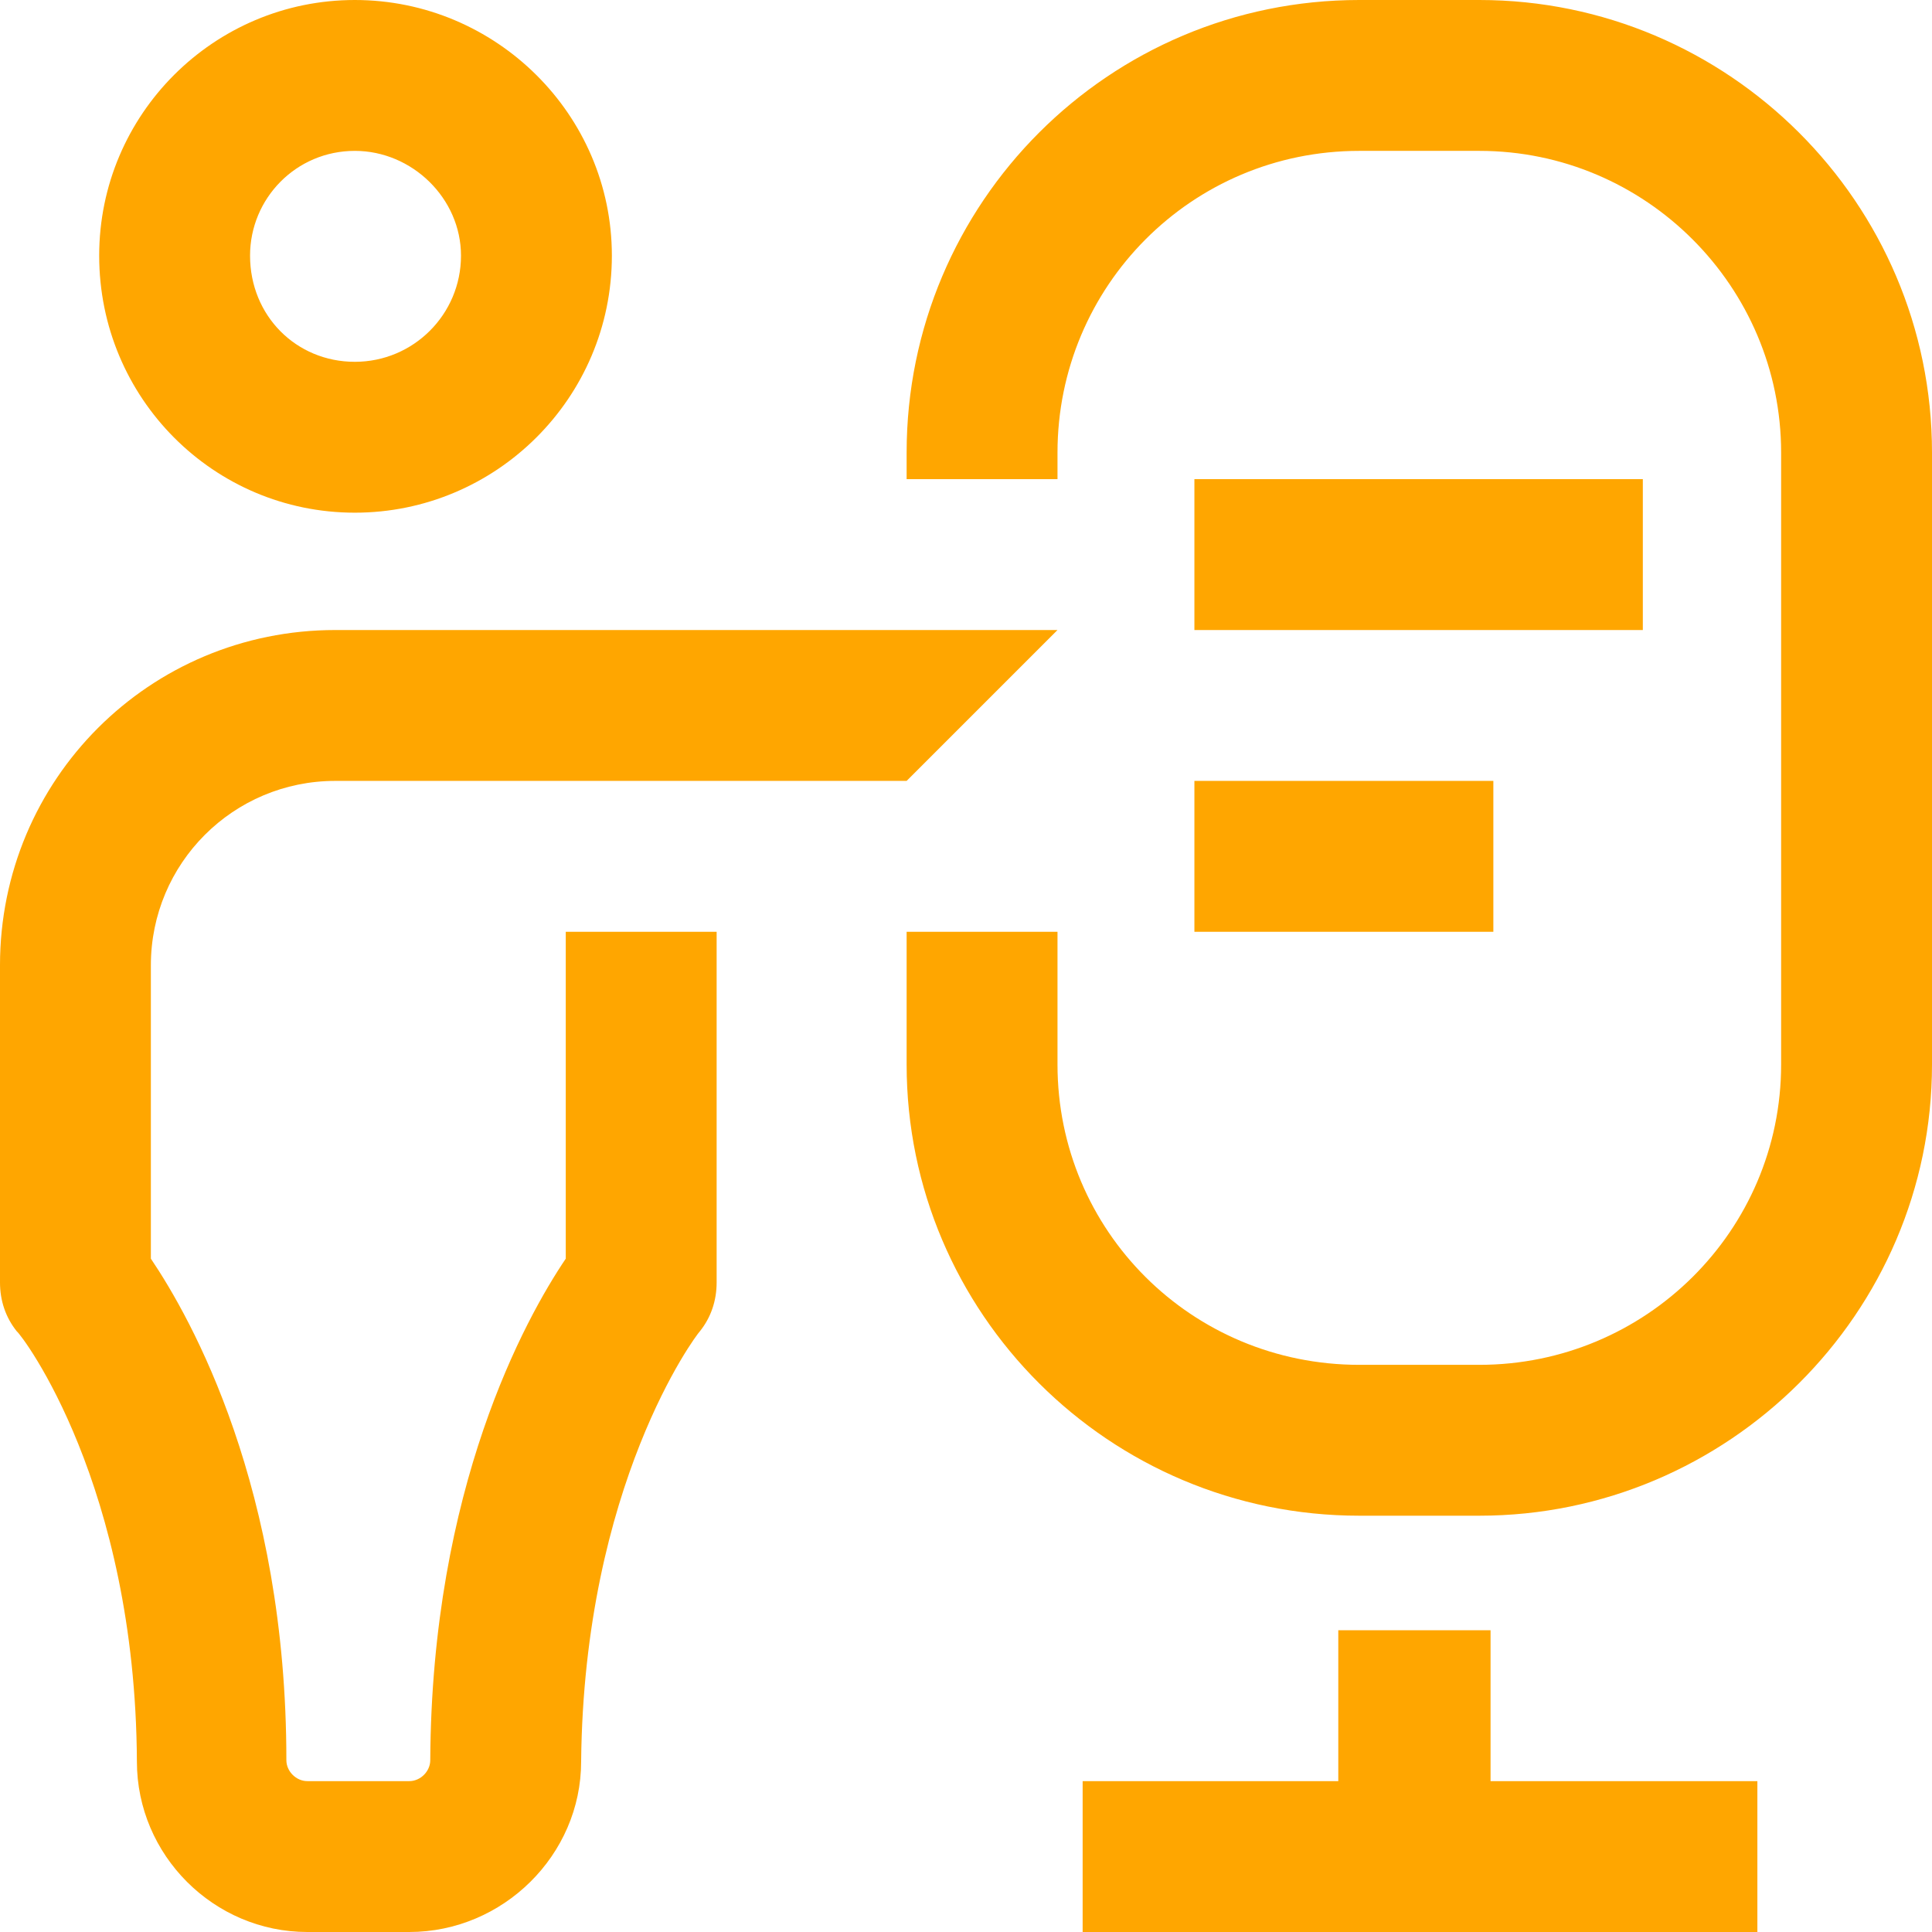 <?xml version="1.0" encoding="UTF-8"?> <!-- Creator: CorelDRAW X8 --> <svg xmlns="http://www.w3.org/2000/svg" xmlns:xlink="http://www.w3.org/1999/xlink" xml:space="preserve" width="13.826mm" height="13.826mm" style="shape-rendering:geometricPrecision; text-rendering:geometricPrecision; image-rendering:optimizeQuality; fill-rule:evenodd; clip-rule:evenodd" viewBox="0 0 1383 1383"> <defs> <style type="text/css"> <![CDATA[ .fil0 {fill:#FFA600} ]]> </style> </defs> <g id="Слой_x0020_1">  <path class="fil0" d="M1383 762l0 -438c0,-179 -146,-324 -324,-324l-86 0c-179,0 -324,145 -324,324l0 19 108 0 0 -19c0,-119 96,-216 216,-216l86 0c119,0 216,97 216,216l0 438c0,119 -97,215 -216,215l-86 0c-120,0 -216,-96 -216,-215l0 -95 -108 0 0 95c0,178 145,323 324,323l86 0c178,0 324,-145 324,-323zm-1090 621l-73 0c-67,0 -122,-55 -122,-122 -1,-198 -82,-305 -86,-308 -8,-10 -12,-22 -12,-35l0 -227c0,-133 107,-240 240,-240l517 0 -108 108 -409 0c-73,0 -132,59 -132,132l0 210c29,43 97,164 97,359 0,8 7,15 15,15l73 0c8,0 15,-7 15,-15 1,-195 68,-316 97,-359 0,-78 0,-156 0,-234l108 0c0,84 0,167 0,251 0,13 -4,25 -12,35 -3,3 -83,110 -85,308 0,67 -56,122 -123,122zm562 -716l0 0 0 -108 214 0 0 108 -214 0zm0 -324l321 0 0 108 -321 0 0 -108zm403 932l0 0 -191 0 0 -108 -109 0 0 108 -183 0 0 108 483 0 0 -108zm-928 -1092c0,42 -34,76 -76,76 -42,0 -75,-33 -75,-76 0,-41 33,-75 75,-75 41,0 76,34 76,75zm108 0c0,-101 -83,-183 -184,-183 -101,0 -183,82 -183,183 0,102 82,184 183,184 101,0 184,-82 184,-184z"></path> </g> </svg> 